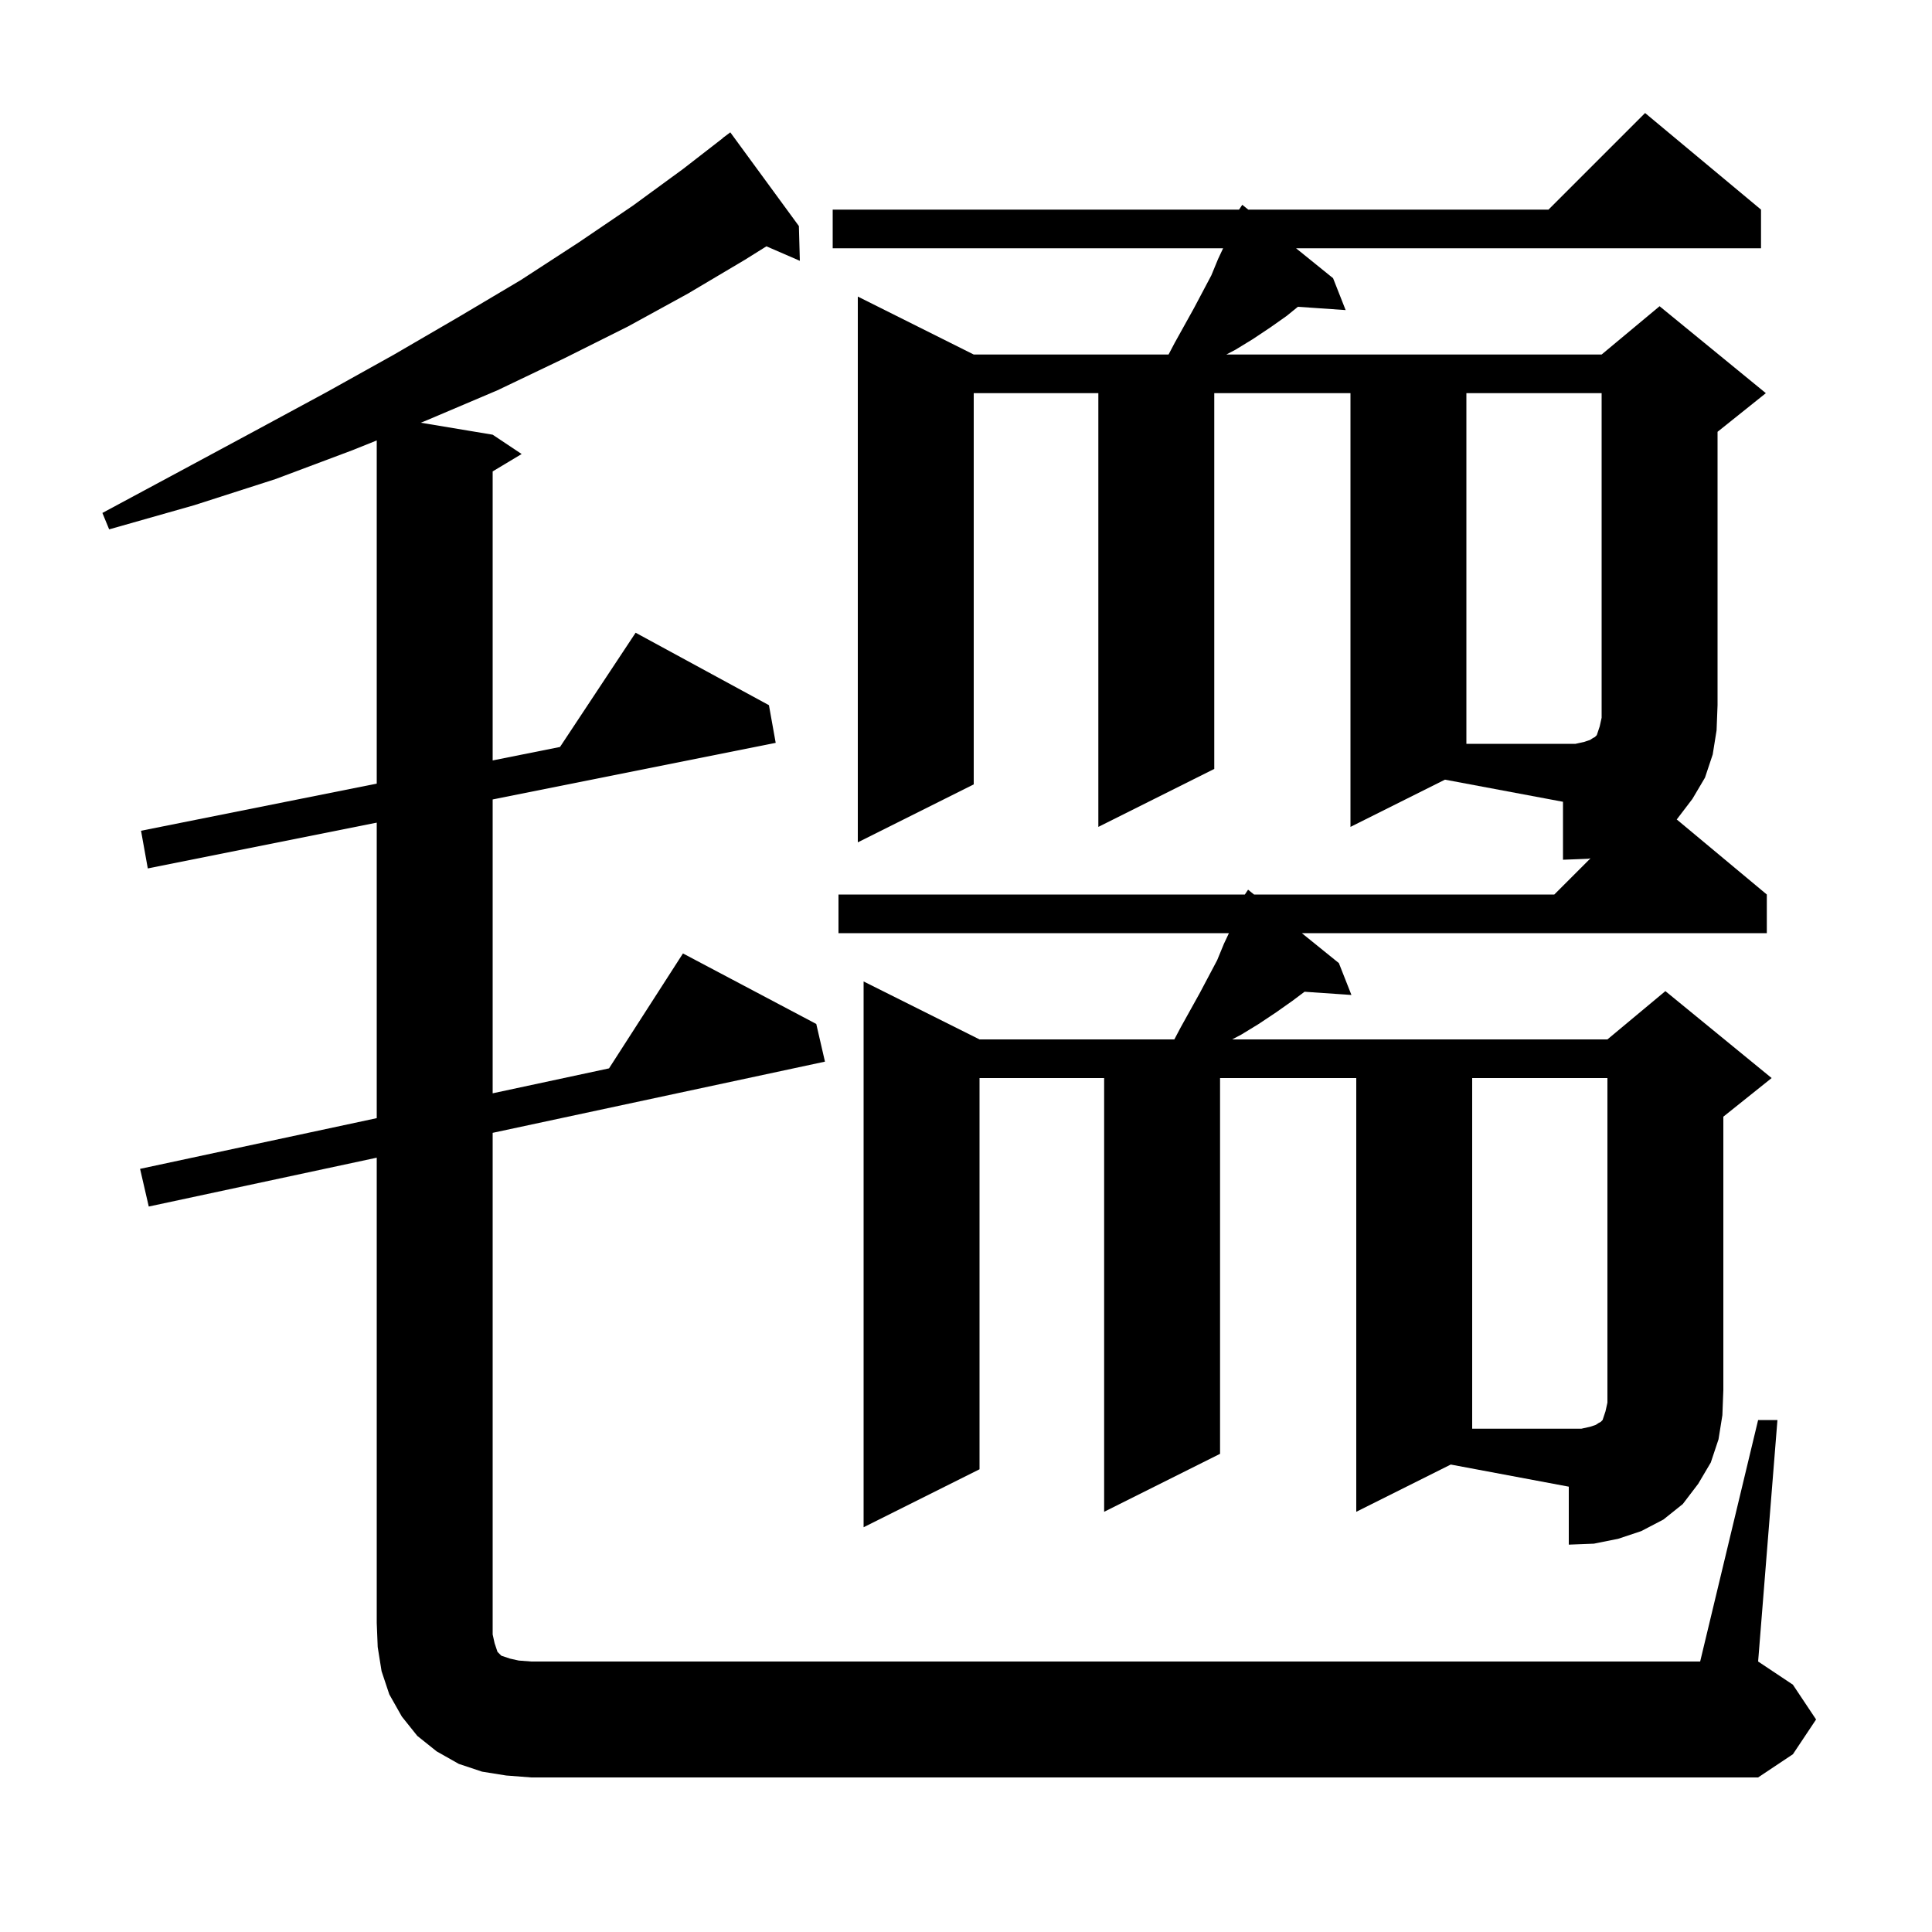 <svg xmlns="http://www.w3.org/2000/svg" xmlns:xlink="http://www.w3.org/1999/xlink" version="1.1" baseProfile="full" viewBox="0 0 200 200" width="200" height="200"><g fill="currentColor"><path d="M 182.0 147.0 L 184.0 147.0 L 182.0 172.0 L 185.6 174.4 L 188.0 178.0 L 185.6 181.6 L 182.0 184.0 L 55.0 184.0 L 52.4 183.8 L 49.9 183.4 L 47.5 182.6 L 45.2 181.3 L 43.2 179.7 L 41.6 177.7 L 40.3 175.4 L 39.5 173.0 L 39.1 170.5 L 39.0 168.0 L 39.0 119.843 L 15.4 124.9 L 14.5 121.0 L 39.0 115.75 L 39.0 85.16 L 15.3 89.9 L 14.6 86.0 L 39.0 81.12 L 39.0 45.594 L 36.5 46.6 L 28.5 49.6 L 20.1 52.3 L 11.3 54.8 L 10.6 53.1 L 18.6 48.8 L 26.4 44.6 L 33.8 40.6 L 40.8 36.7 L 47.5 32.8 L 53.9 29.0 L 59.9 25.1 L 65.5 21.3 L 70.7 17.5 L 74.811 14.312 L 74.8 14.3 L 75.6 13.7 L 82.7 23.4 L 82.8 27.0 L 79.341 25.499 L 77.1 26.9 L 71.2 30.4 L 65.0 33.8 L 58.4 37.1 L 51.5 40.4 L 44.2 43.5 L 43.556 43.759 L 51.0 45.0 L 54.0 47.0 L 51.0 48.8 L 51.0 78.72 L 57.972 77.326 L 65.8 65.5 L 79.6 73.0 L 80.3 76.9 L 51.0 82.76 L 51.0 113.179 L 63.046 110.597 L 70.7 98.7 L 84.5 106.0 L 85.4 109.9 L 51.0 117.271 L 51.0 169.2 L 51.2 170.1 L 51.5 171.0 L 51.9 171.4 L 52.8 171.7 L 53.7 171.9 L 55.0 172.0 L 176.0 172.0 Z M 177.9 149.0 L 177.1 151.4 L 175.8 153.6 L 174.2 155.7 L 172.2 157.3 L 169.9 158.5 L 167.5 159.3 L 165.0 159.8 L 162.4 159.9 L 162.4 153.9 L 150.182 151.609 L 140.4 156.5 L 140.4 111.6 L 126.3 111.6 L 126.3 150.5 L 114.3 156.5 L 114.3 111.6 L 101.4 111.6 L 101.4 152.1 L 89.4 158.1 L 89.4 101.6 L 101.4 107.6 L 121.568 107.6 L 122.2 106.4 L 124.2 102.8 L 126.0 99.4 L 126.7 97.7 L 127.218 96.6 L 86.8 96.6 L 86.8 92.6 L 128.867 92.6 L 129.2 92.1 L 129.818 92.6 L 160.9 92.6 L 164.65 88.85 L 164.4 88.9 L 161.8 89.0 L 161.8 83.0 L 149.582 80.709 L 139.8 85.6 L 139.8 40.7 L 125.7 40.7 L 125.7 79.6 L 113.7 85.6 L 113.7 40.7 L 100.8 40.7 L 100.8 81.2 L 88.8 87.2 L 88.8 30.7 L 100.8 36.7 L 120.968 36.7 L 121.6 35.5 L 123.6 31.9 L 125.4 28.5 L 126.1 26.8 L 126.618 25.7 L 86.2 25.7 L 86.2 21.7 L 128.267 21.7 L 128.6 21.2 L 129.218 21.7 L 160.3 21.7 L 170.3 11.7 L 182.3 21.7 L 182.3 25.7 L 134.166 25.7 L 138.0 28.8 L 139.3 32.1 L 134.358 31.759 L 133.2 32.7 L 131.5 33.9 L 129.7 35.1 L 127.9 36.2 L 126.95 36.7 L 165.8 36.7 L 171.8 31.7 L 182.8 40.7 L 177.8 44.7 L 177.8 73.0 L 177.7 75.6 L 177.3 78.1 L 176.5 80.5 L 175.2 82.7 L 173.6 84.8 L 173.569 84.824 L 182.9 92.6 L 182.9 96.6 L 134.766 96.6 L 138.6 99.7 L 139.9 103.0 L 135.046 102.665 L 133.8 103.6 L 132.1 104.8 L 130.3 106.0 L 128.5 107.1 L 127.55 107.6 L 166.4 107.6 L 172.4 102.6 L 183.4 111.6 L 178.4 115.6 L 178.4 143.9 L 178.3 146.5 Z M 164.6 147.7 L 165.2 147.5 L 165.5 147.3 L 165.7 147.2 L 165.9 147.0 L 166.2 146.1 L 166.4 145.2 L 166.4 111.6 L 152.4 111.6 L 152.4 147.9 L 163.7 147.9 Z M 164.0 76.8 L 164.6 76.6 L 164.9 76.4 L 165.1 76.3 L 165.3 76.1 L 165.6 75.2 L 165.8 74.3 L 165.8 40.7 L 151.8 40.7 L 151.8 77.0 L 163.1 77.0 Z "/></g></svg>